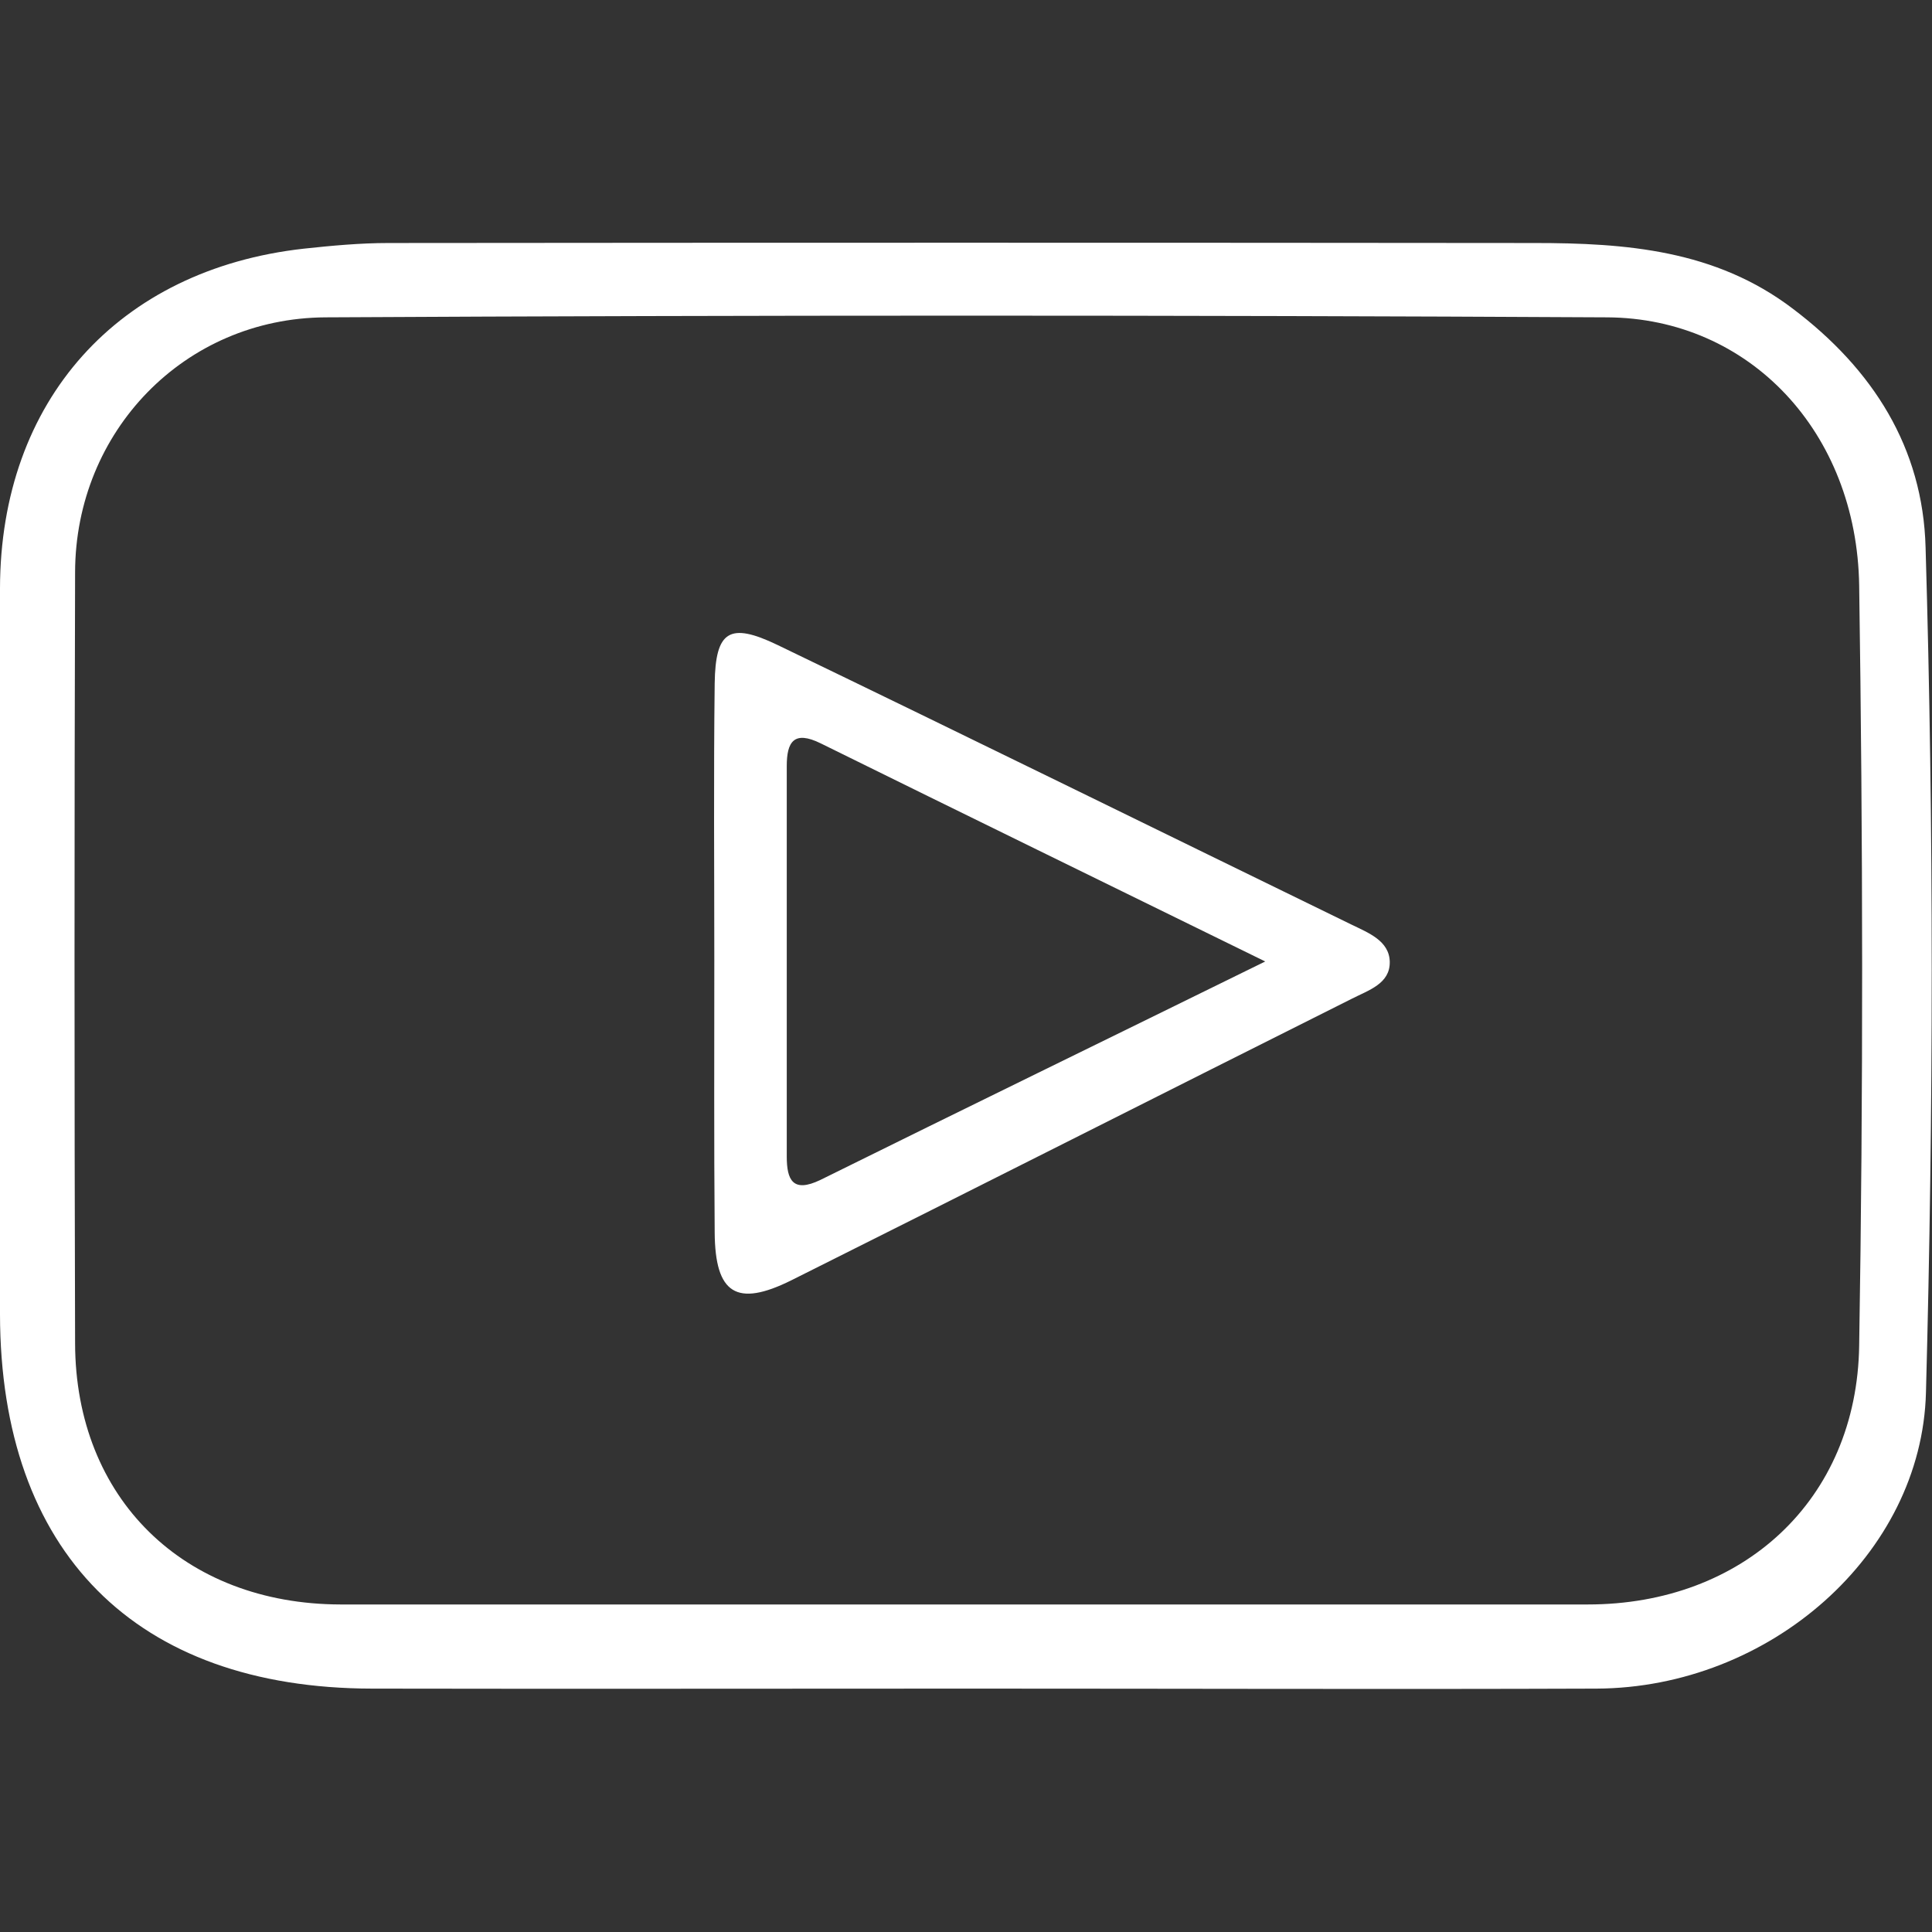 <?xml version="1.0" encoding="utf-8"?>
<!-- Generator: Adobe Illustrator 21.0.0, SVG Export Plug-In . SVG Version: 6.00 Build 0)  -->
<svg version="1.1" id="Layer_1" xmlns="http://www.w3.org/2000/svg" xmlns:xlink="http://www.w3.org/1999/xlink" x="0px" y="0px"
	 viewBox="0 0 512 512" style="enable-background:new 0 0 512 512;" xml:space="preserve">
<rect x="0" y="0" width="512" height="512" fill="#333333" stroke="none"/>
<style type="text/css">
	.st0{fill:#FFFFFF;}
	.st1{fill:none;stroke:#FFFFFF;stroke-width:19;stroke-linecap:round;stroke-linejoin:round;stroke-miterlimit:10;}
</style>
<g>
	<path class="st0" d="M1113.4-140.9c32.4,0.2,61.3-6.9,88.4-21.4c12.8-6.8,12.9-8.6,1-16.9c-51.6-36.1-86.5-83.2-95.8-146.8
		c-5.6-38-1.7-75.3,10.3-111.8c5.4-16.4,12.1-17.8,23.5-4.7c36.9,42.6,82.7,70.2,137.9,82.1c0.5,0.1,0.9,0.4,1.4,0.5
		c24.8,5.6,24.8,5.6,28.2-18.7c10.8-76.2,104.3-117.9,164.3-66.1c5.3,4.5,10.6,5.7,17.1,4.7c15.1-2.4,30.3-4.3,45.4-6.5
		c5.4-0.8,10.9-1.5,14.4,3.5c3.1,4.4,0.8,9.1-1.3,13.5c-8.7,18.1-18.1,35.9-30.2,52c-6.1,8-8.4,16.3-8.6,26.4
		c-2.6,131.9-99.6,243.4-229.8,263.6c-64.8,10.1-125.3-3.4-181.5-37c-4.3-2.6-10.6-4.4-8.8-11.3c2.1-7.7,8.7-5.8,14.3-5.5
		C1107.4-141.3,1111.2-141,1113.4-140.9z M1143.2-125.9c5.1,6.4,9.9,7.3,14.3,8.8c44.9,15.7,90.6,18.2,137,7.7
		c105-23.8,189.5-121.1,193.1-222.9c0.9-24.2,3.4-47.1,20.3-66.6c5.9-6.8,16.2-17,11.7-24.2c-4.8-7.7-17.9-0.7-26.7,0.8
		c-13.9,2.4-23.4,0.2-34.3-9.8c-23.4-21.5-61.8-22.9-91.3-6.3c-29,16.4-45.9,50.4-41,82.2c2.5,15.9,0,18.7-15.8,17.4
		c-64.2-5.6-120-30.4-167-74.3c-9.6-9-12.8-6.4-15,4.6c-6.8,33.7-8,67.2,1.3,100.7c15.4,55.3,52.1,93.4,99.4,122.9
		c17.7,11,17.6,15.5,0.2,26.9C1203.8-141.3,1175.9-129.7,1143.2-125.9z"/>
</g>
<g>
	<path class="st0" d="M227.6-193.6c0-27.9,0.1-55.8,0-83.8c-0.2-24.5,3.9-23.2-24-23.3c-13.2,0-26.5,0-39.7-0.1
		c-6.3,0-12.3-0.9-12.3-9c0-8.1,6.1-9.1,12.3-9.2c16.7-0.1,33.3-0.5,50,0.1c11,0.4,14.4-3.7,14-14.6c-0.8-20.1-0.3-40.2-0.2-60.2
		c0.2-45,30-74.9,74.7-74c15.1,0.3,30.3,2.1,45.4,3.5c6.1,0.6,12.8,2.7,12.7,9.7c-0.2,7.8-6.8,9.8-13.9,9.3
		c-15.1-1.1-30.2-2.9-45.4-3.1c-30.1-0.4-51,19.8-51.8,49.9c-0.6,22.5,0.2,45.1-0.3,67.6c-0.2,9.2,3.7,12,12.1,11.9
		c23.5-0.2,47-0.1,70.5,0c3.4,0,6.9-0.1,10.3,0.1c6,0.3,10.8,2.5,10.5,9.5c-0.3,7-5.3,8.6-11.2,8.6c-25.5,0-51,0.6-76.4-0.1
		c-12.1-0.3-16,3.5-15.9,15.8c0.6,58.8,0.3,117.6,0.2,176.4c0,3.9,0.1,7.9-0.2,11.8c-0.6,7.2-4.4,12.8-11.7,12.6
		c-7.9-0.2-9.7-6.5-9.6-13.7C227.8-129.9,227.7-161.8,227.6-193.6z"/>
</g>
<g>
	<path class="st0" d="M758,259.9c0-33.4-0.1-66.9,0-100.3c0.1-20.6,6.5-28.9,26.3-34.5c74.2-21.2,145.4,12,171.7,79.1
		c2.4,6.2,6.9,8.1,12.8,9.2c48,9.2,78.6,48,74.8,94.5c-3.9,47.7-41.4,84.2-89.4,84.9c-55.6,0.8-111.2,0.4-166.8,0.1
		c-20-0.1-29.3-10-29.4-30C757.9,328.6,758,294.3,758,259.9z M773.2,259.2c0,32.6,0,65.2,0,97.7c0,17.6,1.7,19.6,19.2,19.7
		c51.7,0.2,103.4,0.1,155.1,0c5.2,0,10.4-0.5,15.5-1.5c32.8-6,65.4-35.3,61.5-82.5c-2.8-34-31.9-62.4-68.8-64.2
		c-9.2-0.5-12.7-4.9-15.3-12.7c-21.5-64-84-94-153.6-75.8c-9.9,2.6-13.8,8.5-13.7,18.9C773.5,192.3,773.2,225.8,773.2,259.2z"/>
	<path class="st0" d="M607.1,263.6c0-35.6,0-71.2,0-106.8c0-3.9,0.1-7.8,0.4-11.7c0.4-5.3,2.6-9.4,8.7-9.2c5.5,0.1,7.4,3.9,7.8,8.7
		c0.4,4.3,0.6,8.7,0.6,13c0,71.7,0.1,143.3-0.1,215c0,7.6,2.9,19.3-9,19.2c-11.2-0.1-8.1-11.5-8.2-18.7
		C606.9,336.5,607.1,300,607.1,263.6z"/>
	<path class="st0" d="M699.4,281.1c0,32.1,0.1,64.2-0.1,96.3c0,6.2,1.3,14.8-8.3,14.5c-8.9-0.3-8.4-8.3-8.4-14.9
		c0-63.8,0-127.5,0-191.3c0-6.5-0.7-14.7,8.6-14.5c9.1,0.2,8.2,8.4,8.2,14.9C699.4,217.8,699.4,249.5,699.4,281.1z"/>
	<path class="st0" d="M532,273.3c0-19.9,0-39.8,0-59.8c0-5.9,0.6-12.1,8.2-12.3c7.8-0.3,8.7,5.9,8.7,11.8
		c0.1,41.1,0.1,82.3,0.1,123.4c0,6-1,12.2-8.3,12.3c-8.5,0.1-8.6-6.7-8.6-13.1C532,314.9,532,294.1,532,273.3z"/>
</g>
<g>
	<path class="st0" d="M257.9,447.5c-53.1,0-106.2,0.1-159.3,0c-62.7-0.1-98.5-36.2-98.6-99.2c0-64.1-0.1-128.2,0-192.4
		c0.1-49.7,31.3-84.5,80.5-90c7.4-0.8,15-1.5,22.5-1.5c101.2-0.1,202.4-0.1,303.6,0c24.2,0,48,1.8,68.5,17.4
		c21.2,16,34.5,36.8,35.2,63.3c2.2,74.6,2.1,149.3,0.1,223.9c-1.1,43-41.5,78.3-87.3,78.5C368.1,447.7,313,447.5,257.9,447.5z
		 M257,425.2c54.6,0,109.2,0,163.8,0c41,0,71.3-27.6,71.9-68.6c1.1-67.1,1-134.2,0-201.4c-0.6-40.7-29.1-70.9-66.8-71.1
		c-113.2-0.6-226.4-0.6-339.6,0c-37.5,0.2-66.3,30.3-66.4,67.5c-0.2,68.1-0.2,136.2,0,204.4c0.1,41.1,28.8,69.1,70.3,69.2
		C145.8,425.2,201.4,425.2,257,425.2z"/>
	<path class="st0" d="M189.3,254.6c0-24.5-0.2-49,0.1-73.5c0.2-13.9,3.9-16.3,16.6-10.2c50.8,24.5,101.4,49.4,152.1,74.1
		c4.5,2.2,10.1,4.3,10.2,9.9c0.1,5.8-5.6,7.5-10.1,9.8c-49.5,24.8-98.9,49.8-148.5,74.6c-14.5,7.2-20.2,3.6-20.3-12.7
		C189.2,302.6,189.3,278.6,189.3,254.6z M335.3,254.8c-41.8-20.5-79.9-39.1-117.8-57.8c-7.1-3.5-9-0.4-9,6c0,34.5,0,69,0,103.5
		c0,6.2,1.6,9.7,8.9,6.2C255.4,293.9,293.4,275.4,335.3,254.8z"/>
</g>
<g>
	<path class="st0" d="M979.3-280.4c-1.4,31.6,2.7,63.3-1.9,94.8c-9.8,66.8-53,97.5-114.1,100c-50.4,2.1-101,1-151.5,0.3
		c-59.1-0.9-101.9-40.2-109.9-99.7c-7.5-56.5-6.1-113.5-2.9-170c3.7-65.9,42.7-102.6,108-109c53.7-5.2,107.5-3.4,161.1-2.1
		c63.3,1.5,108.4,51,108.5,114.7C976.7-327.8,980.8-304.2,979.3-280.4z M617.7-272.6c0,21.9,1,43.8-0.2,65.6
		c0,45.3,28.8,103.5,101.5,103.5c50,0.8,100.1,0.5,150.2-0.2c48.8-0.7,87.6-36.9,88.7-85.9c1.3-55.8,3.2-111.7-1.5-167.5
		c-4.2-49.9-32.9-81.2-82.6-85.8c-57.2-5.3-114.9-4.8-172.1-0.4c-51.1,3.9-83.3,42.2-84,93.9C617.4-323.8,617.7-298.2,617.7-272.6z"
		/>
	<path class="st0" d="M788.9-174.4c-55.5-0.1-100.5-45.4-100.6-101.3c0-56.6,45.1-101.8,101.5-101.8
		c56.1,0.1,100.8,45.8,100.6,102.7C890.2-219.3,844.7-174.4,788.9-174.4z M872.2-275.5c0.1-47.5-35-83.5-81.7-83.6
		c-48.3-0.1-83.9,35-83.9,82.8c-0.1,47.6,35,83.5,81.7,83.7C836.5-192.6,872.1-227.7,872.2-275.5z"/>
	<path class="st0" d="M915.9-380.5c-0.5,5.8-3.9,8.2-9.3,7.7c-5-0.5-7.2-3.7-7-8.6c0.3-5.9,3.9-8.1,9.3-7.7
		C913.9-388.6,915.9-385.3,915.9-380.5z"/>
</g>
<path class="st0" d="M920.2-380.2c-0.8,8.8-6,12.4-14.2,11.7c-7.7-0.7-10.9-5.7-10.6-13.1c0.4-9,6-12.4,14.1-11.7
	C917.2-392.7,920.2-387.6,920.2-380.2z"/>
<g>
	<path class="st1" d="M1082,389c-2.6,4.8-0.3,8.8,5.2,8.8h310.4c5.5,0,12.2-3.9,14.8-8.8L1558,123c2.6-4.8,0.3-8.8-5.2-8.8h-310.4
		c-5.5,0-12.2,3.9-14.8,8.8L1082,389z"/>
</g>
</svg>
